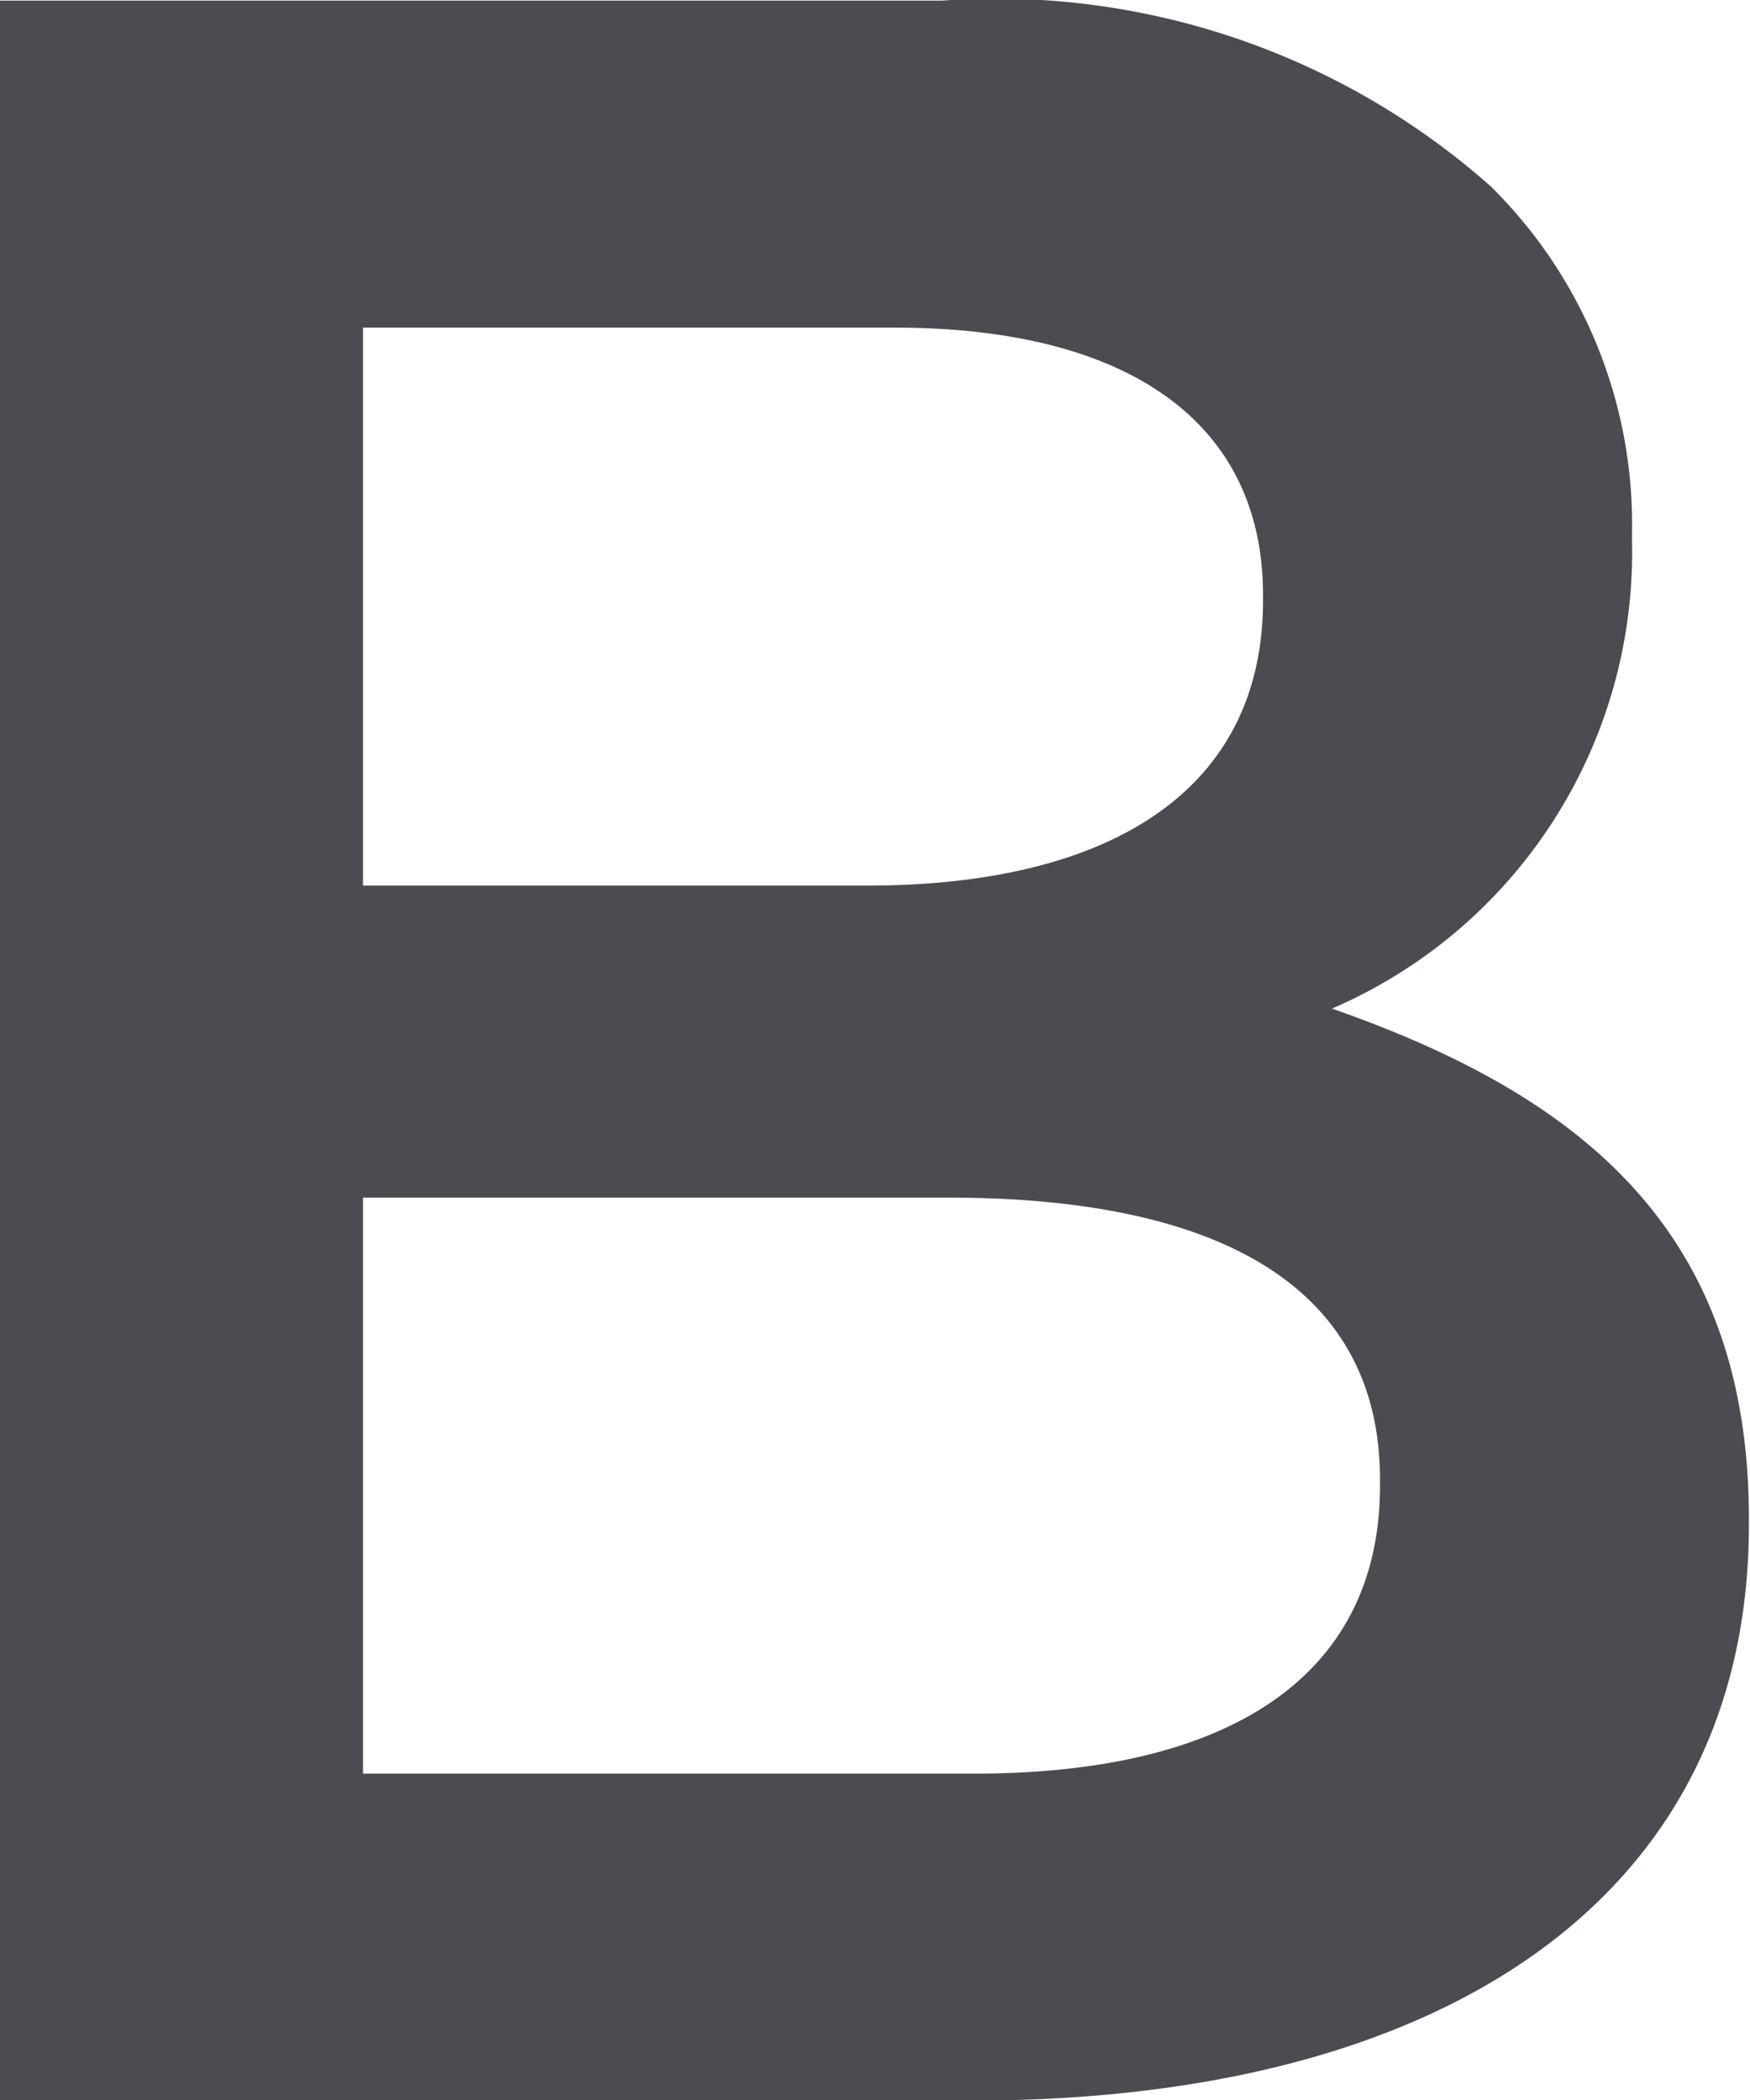 <svg xmlns="http://www.w3.org/2000/svg" width="17.5" height="21" viewBox="0 0 17.5 21">
  <defs>
    <style>
      .cls-1 {
        fill: #4d4a52;
        fill-rule: evenodd;
      }
    </style>
  </defs>
  <path id="t_b.svg" class="cls-1" d="M775.188,609.194h9.72c4.68,0,7.769-2.01,7.769-5.76v-0.06c0-2.88-1.679-4.23-4.169-5.1a4.969,4.969,0,0,0,3-4.68v-0.06a4.751,4.751,0,0,0-1.41-3.48,7.455,7.455,0,0,0-5.49-1.86h-9.42v21Zm12.63-15c0,1.92-1.56,2.85-3.96,2.85h-5.04v-5.58h5.31c2.4,0,3.69.99,3.69,2.67v0.06Zm1.17,8.85c0,1.92-1.53,2.88-4.05,2.88h-6.12v-5.76h5.85c2.91,0,4.32,1.02,4.32,2.82v0.06Z" transform="translate(-775.188 -588.188)"/>
</svg>

